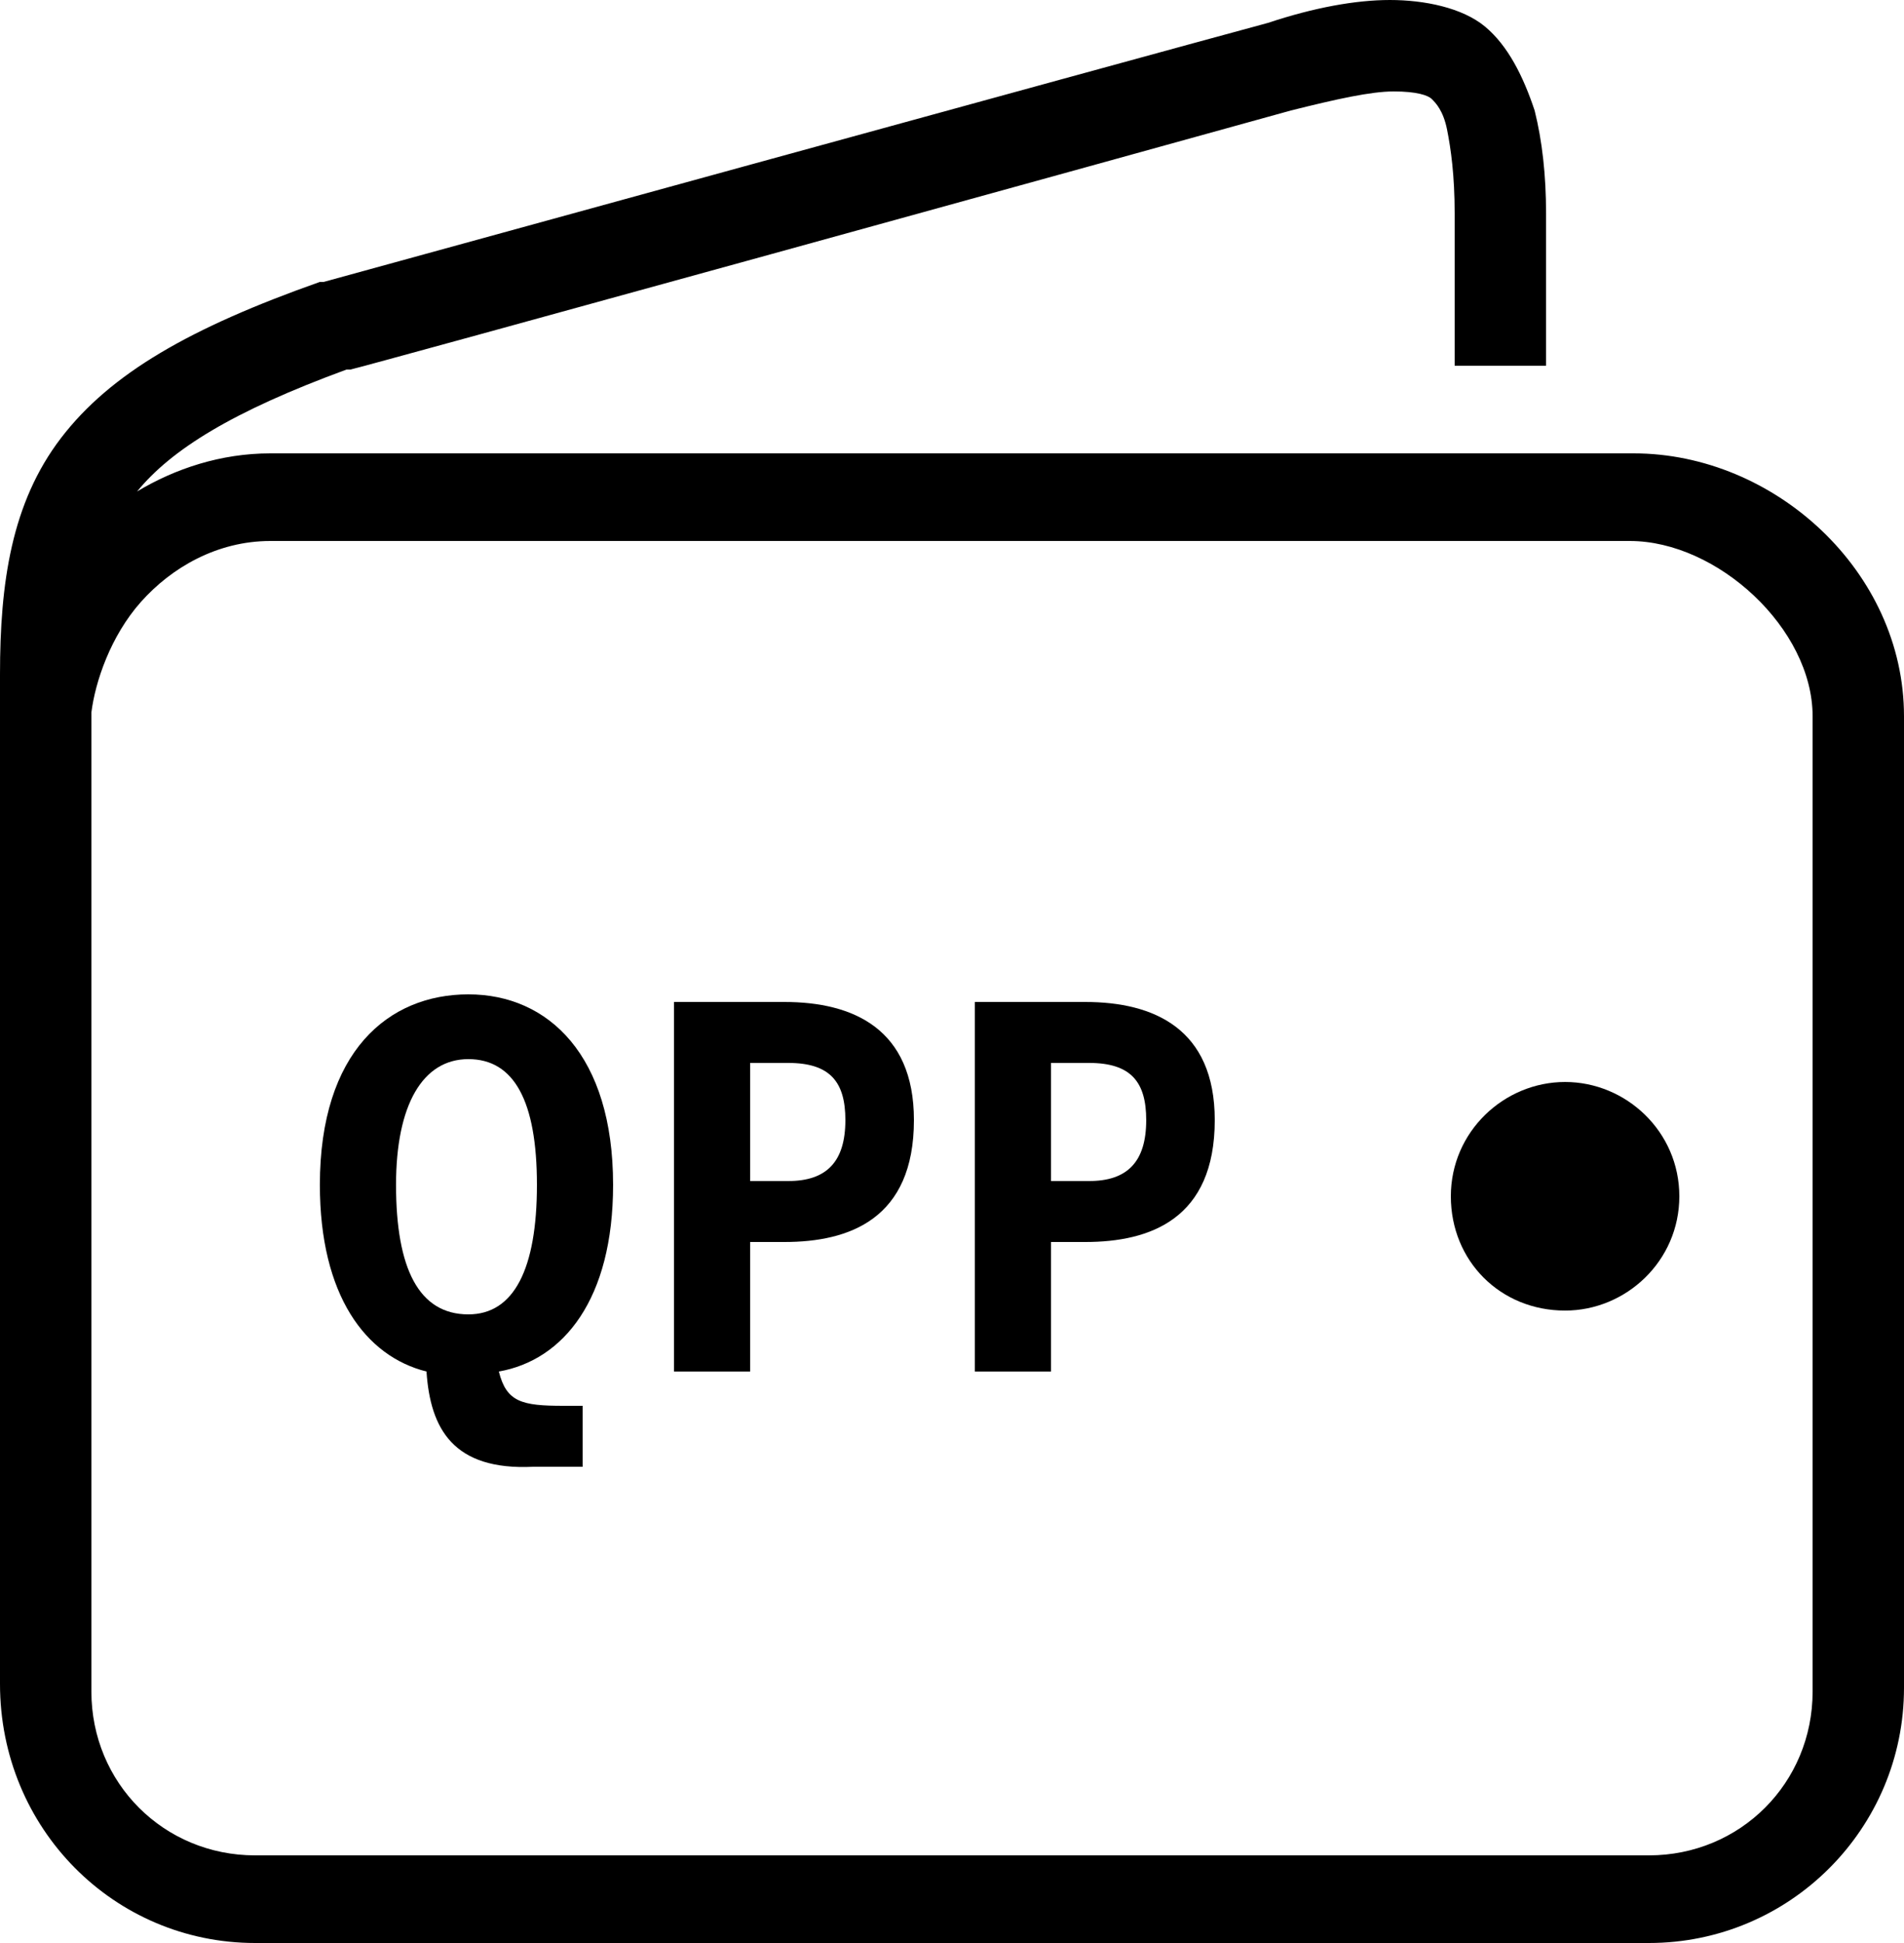 <?xml version="1.0" encoding="utf-8"?>
<!-- Generator: Adobe Illustrator 22.1.0, SVG Export Plug-In . SVG Version: 6.00 Build 0)  -->
<svg version="1.1" id="Calque_1" xmlns="http://www.w3.org/2000/svg" xmlns:xlink="http://www.w3.org/1999/xlink" x="0px" y="0px"
	 viewBox="0 0 50 51" style="enable-background:new 0 0 50 51;" xml:space="preserve">
<style type="text/css">
	.st0{enable-background:new    ;}
</style>
<title>Group 3</title>
<desc>Created with Sketch.</desc>
<g id="Symbols">
	<g id="atoms_x2F_icons_x2F_mon-RRQ-EN" transform="translate(-10, -10)">
		<g id="Group-3" transform="translate(10, 10)">
			<path id="Shape" d="M36.5,0c-0.9,0-2,0.2-3.2,0.6c-3.7,1-24.8,6.8-24.8,6.8c0,0-0.1,0-0.1,0C5,8.6,2.9,9.8,1.6,11.5
				C0.3,13.2,0,15.3,0,17.7c0,0,0,0,0,0v0.7c0,0.1,0,0.3,0,0.4v25.4C0,48,3,51,6.7,51h36.6c3.7,0,6.7-3,6.7-6.7V18.8
				c0-3.8-3.4-6.9-7.1-6.9H7.1c-1.3,0-2.5,0.4-3.5,1c0.9-1.1,2.5-2.1,5.5-3.2c0,0,0,0,0.1,0c0.1,0,21.1-5.8,24.7-6.8
				c1.2-0.3,2.1-0.5,2.7-0.5c0.6,0,0.9,0.1,1,0.2c0.1,0.1,0.3,0.3,0.4,0.8s0.2,1.2,0.2,2.2v4h2.4v-4c0-1-0.1-1.9-0.3-2.7
				C40,2,39.6,1.2,39,0.7S37.4,0,36.5,0z M7.1,14.2h35.7c2.3,0,4.8,2.3,4.8,4.6v25.6c0,2.4-1.9,4.3-4.3,4.3H6.7
				c-2.4,0-4.3-1.9-4.3-4.3V20.7l0-2c0.1-0.8,0.5-2,1.3-2.9C4.5,14.9,5.7,14.2,7.1,14.2z M41.1,28.4c-1.6,0-3,1.3-3,3s1.3,3,3,3
				c1.6,0,3-1.3,3-3S42.7,28.4,41.1,28.4z"/>
			<g class="st0">
				<path d="M11.2,36c-1.6-0.4-2.8-2-2.8-4.9c0-3.5,1.8-5,3.9-5s3.8,1.6,3.8,5c0,3-1.3,4.6-3,4.9c0.2,0.8,0.6,0.9,1.7,0.9h0.5v1.6
					h-1.3C11.9,38.6,11.3,37.5,11.2,36z M14.1,31.1c0-2.2-0.6-3.3-1.8-3.3c-1.2,0-1.9,1.2-1.9,3.3c0,2.2,0.6,3.4,1.9,3.4
					C13.5,34.5,14.1,33.3,14.1,31.1z"/>
				<path d="M17.7,26.3h2.9c1.8,0,3.4,0.7,3.4,3.1c0,2.6-1.7,3.2-3.4,3.2h-0.9V36h-2V26.3z M20.7,31c1,0,1.5-0.5,1.5-1.6
					c0-1-0.4-1.5-1.5-1.5h-1V31H20.7z"/>
				<path d="M25.6,26.3h2.9c1.8,0,3.4,0.7,3.4,3.1c0,2.6-1.7,3.2-3.4,3.2h-0.9V36h-2V26.3z M28.6,31c1,0,1.5-0.5,1.5-1.6
					c0-1-0.4-1.5-1.5-1.5h-1V31H28.6z"/>
			</g>
		</g>
	</g>
</g>
</svg>

